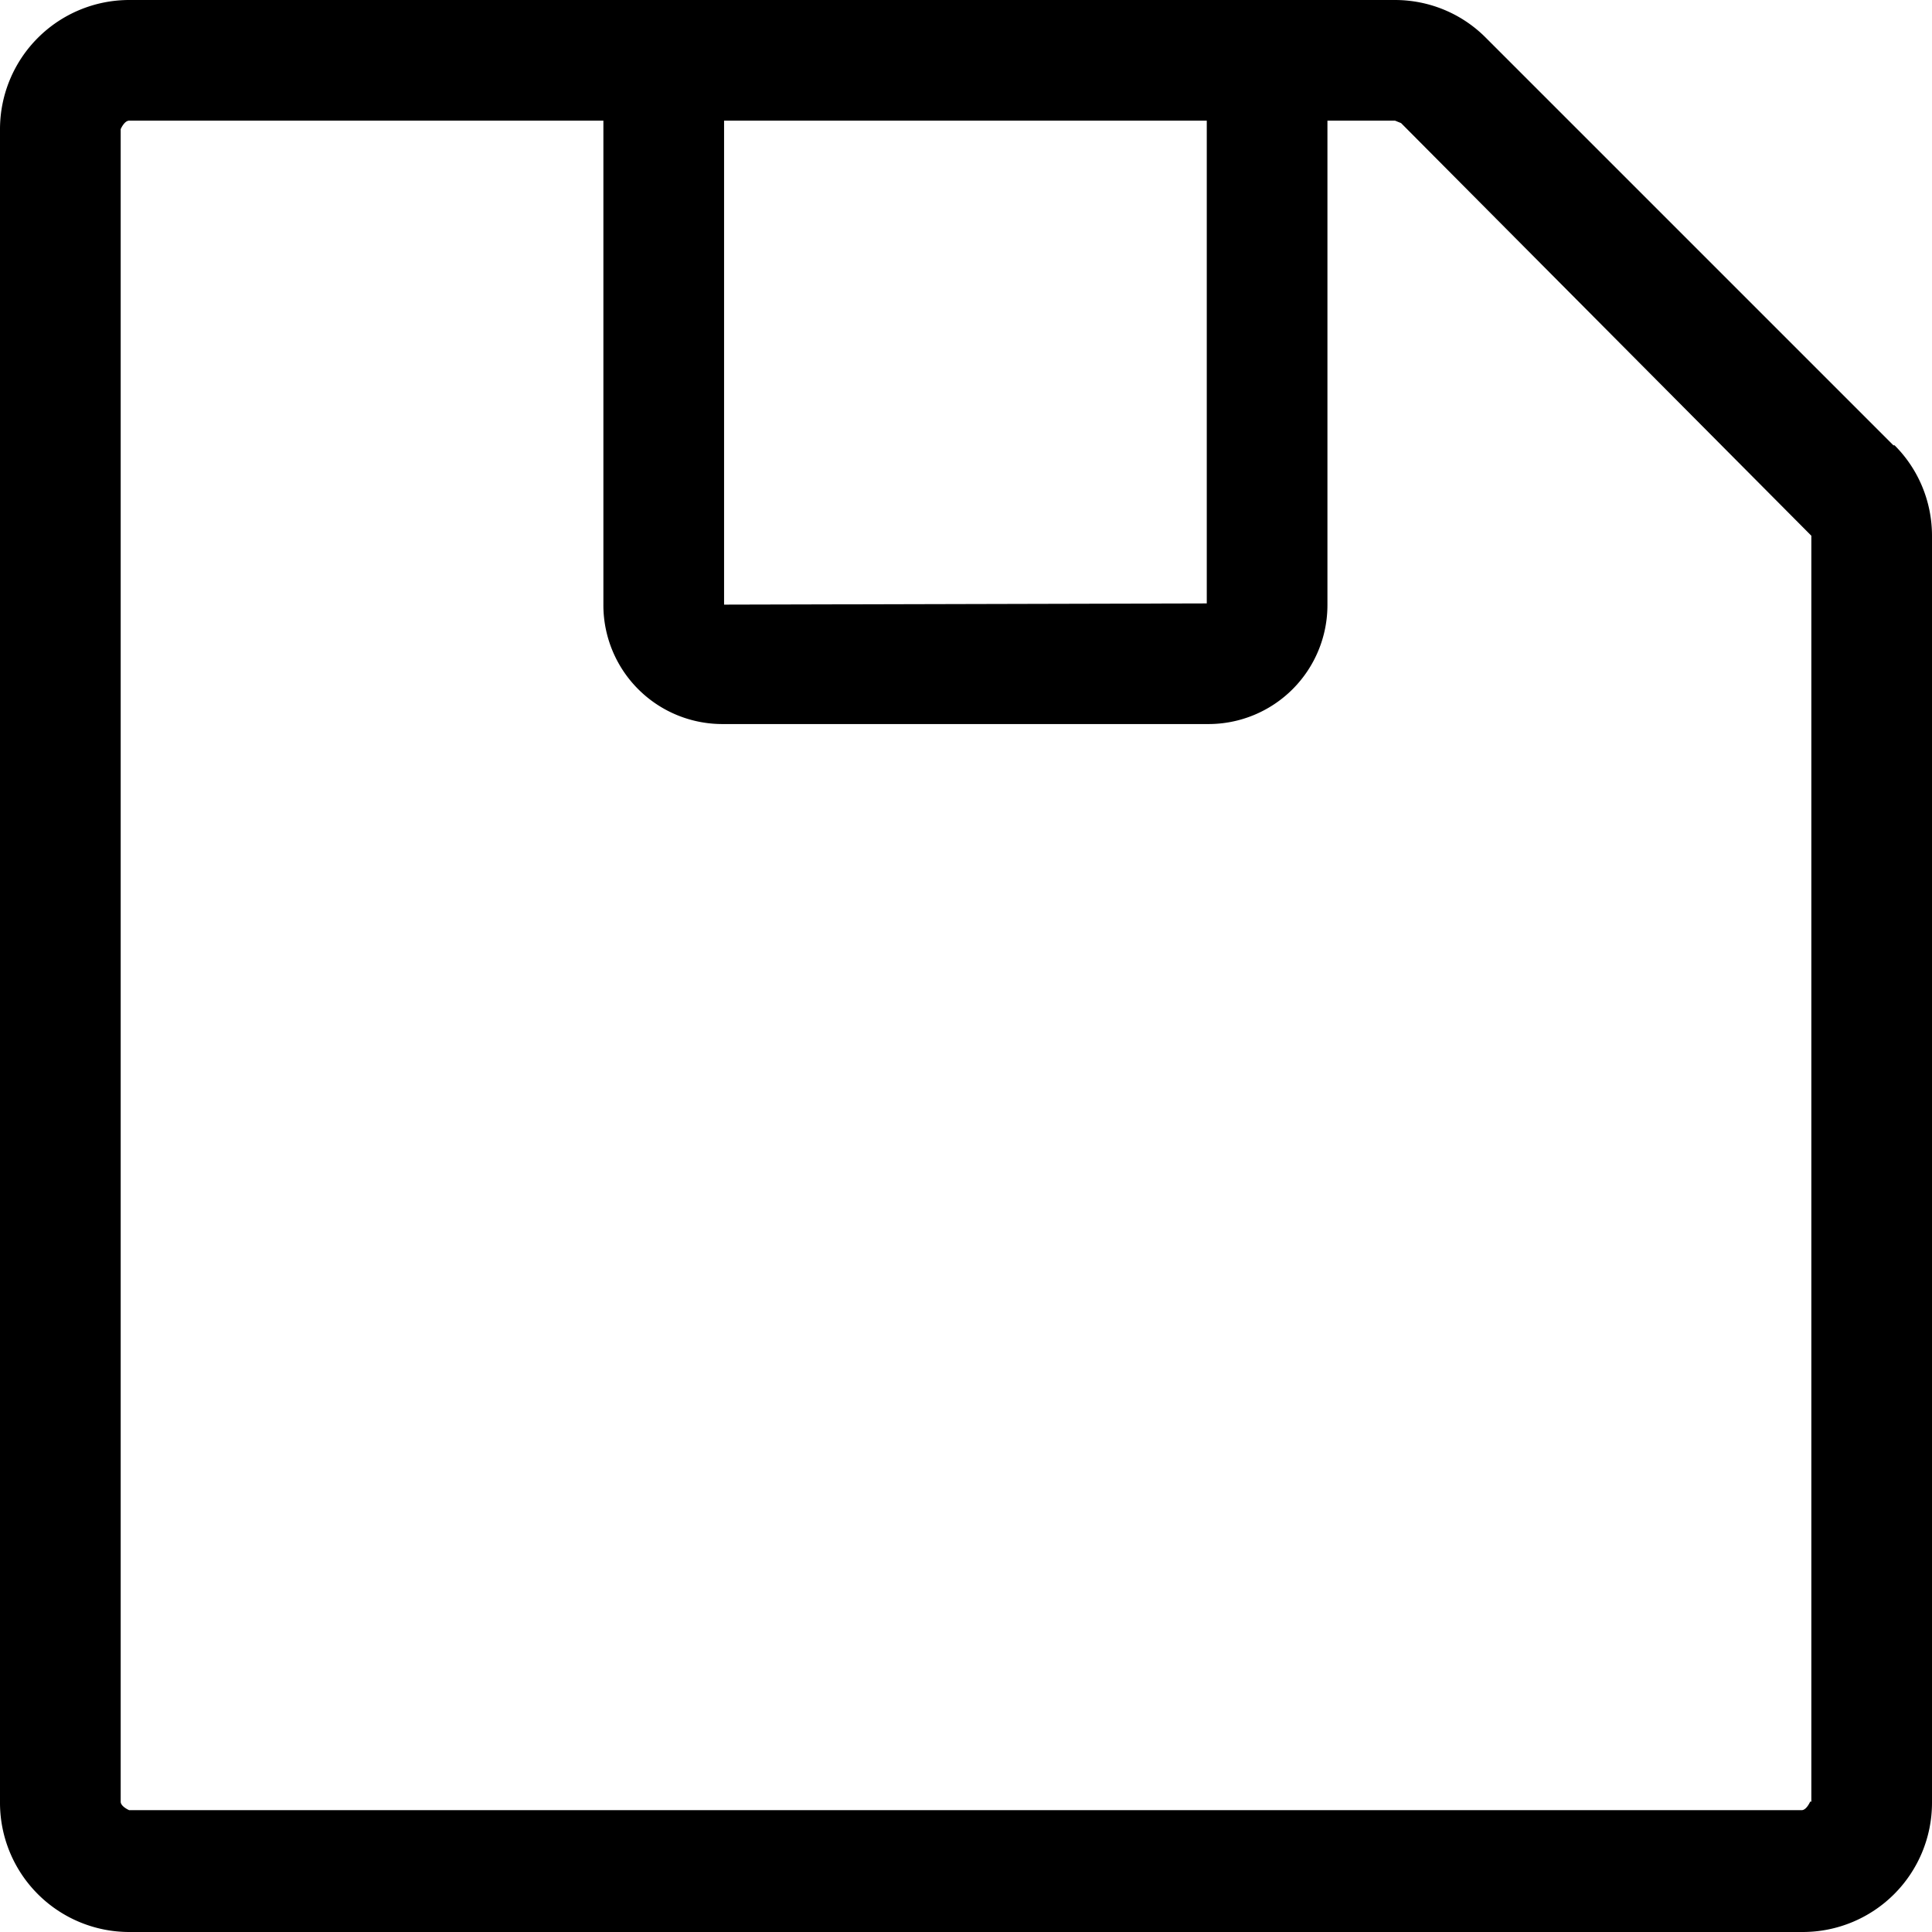 <svg xmlns="http://www.w3.org/2000/svg" fill="currentColor" viewBox="0 0 64 64">
  <g clip-path="url(#a)">
    <path fill="#000" d="M62.72 14.75 49.21 1.24c-.8-.8-1.88-1.24-3-1.24H4.277A4.282 4.282 0 0 0 0 4.277v55.446A4.282 4.282 0 0 0 4.277 64h55.446A4.282 4.282 0 0 0 64 59.723V17.749c0-1.12-.44-2.199-1.24-2.998h-.04ZM39.976 3.999v15.99l-15.99.04V3.997h15.99Zm19.987 55.685s-.12.28-.28.28H4.278s-.28-.12-.28-.28V4.277s.12-.28.28-.28h15.71v16.03a3.941 3.941 0 0 0 3.958 3.958h16.07a3.941 3.941 0 0 0 3.957-3.957V3.997h2.24l.199.08 13.591 13.67v41.935h-.04Z"/>
  </g>
  <defs>
    <clipPath id="a">
      <path fill="#fff" d="M0 0h64v64H0z"/>
    </clipPath>
  </defs>
</svg>
